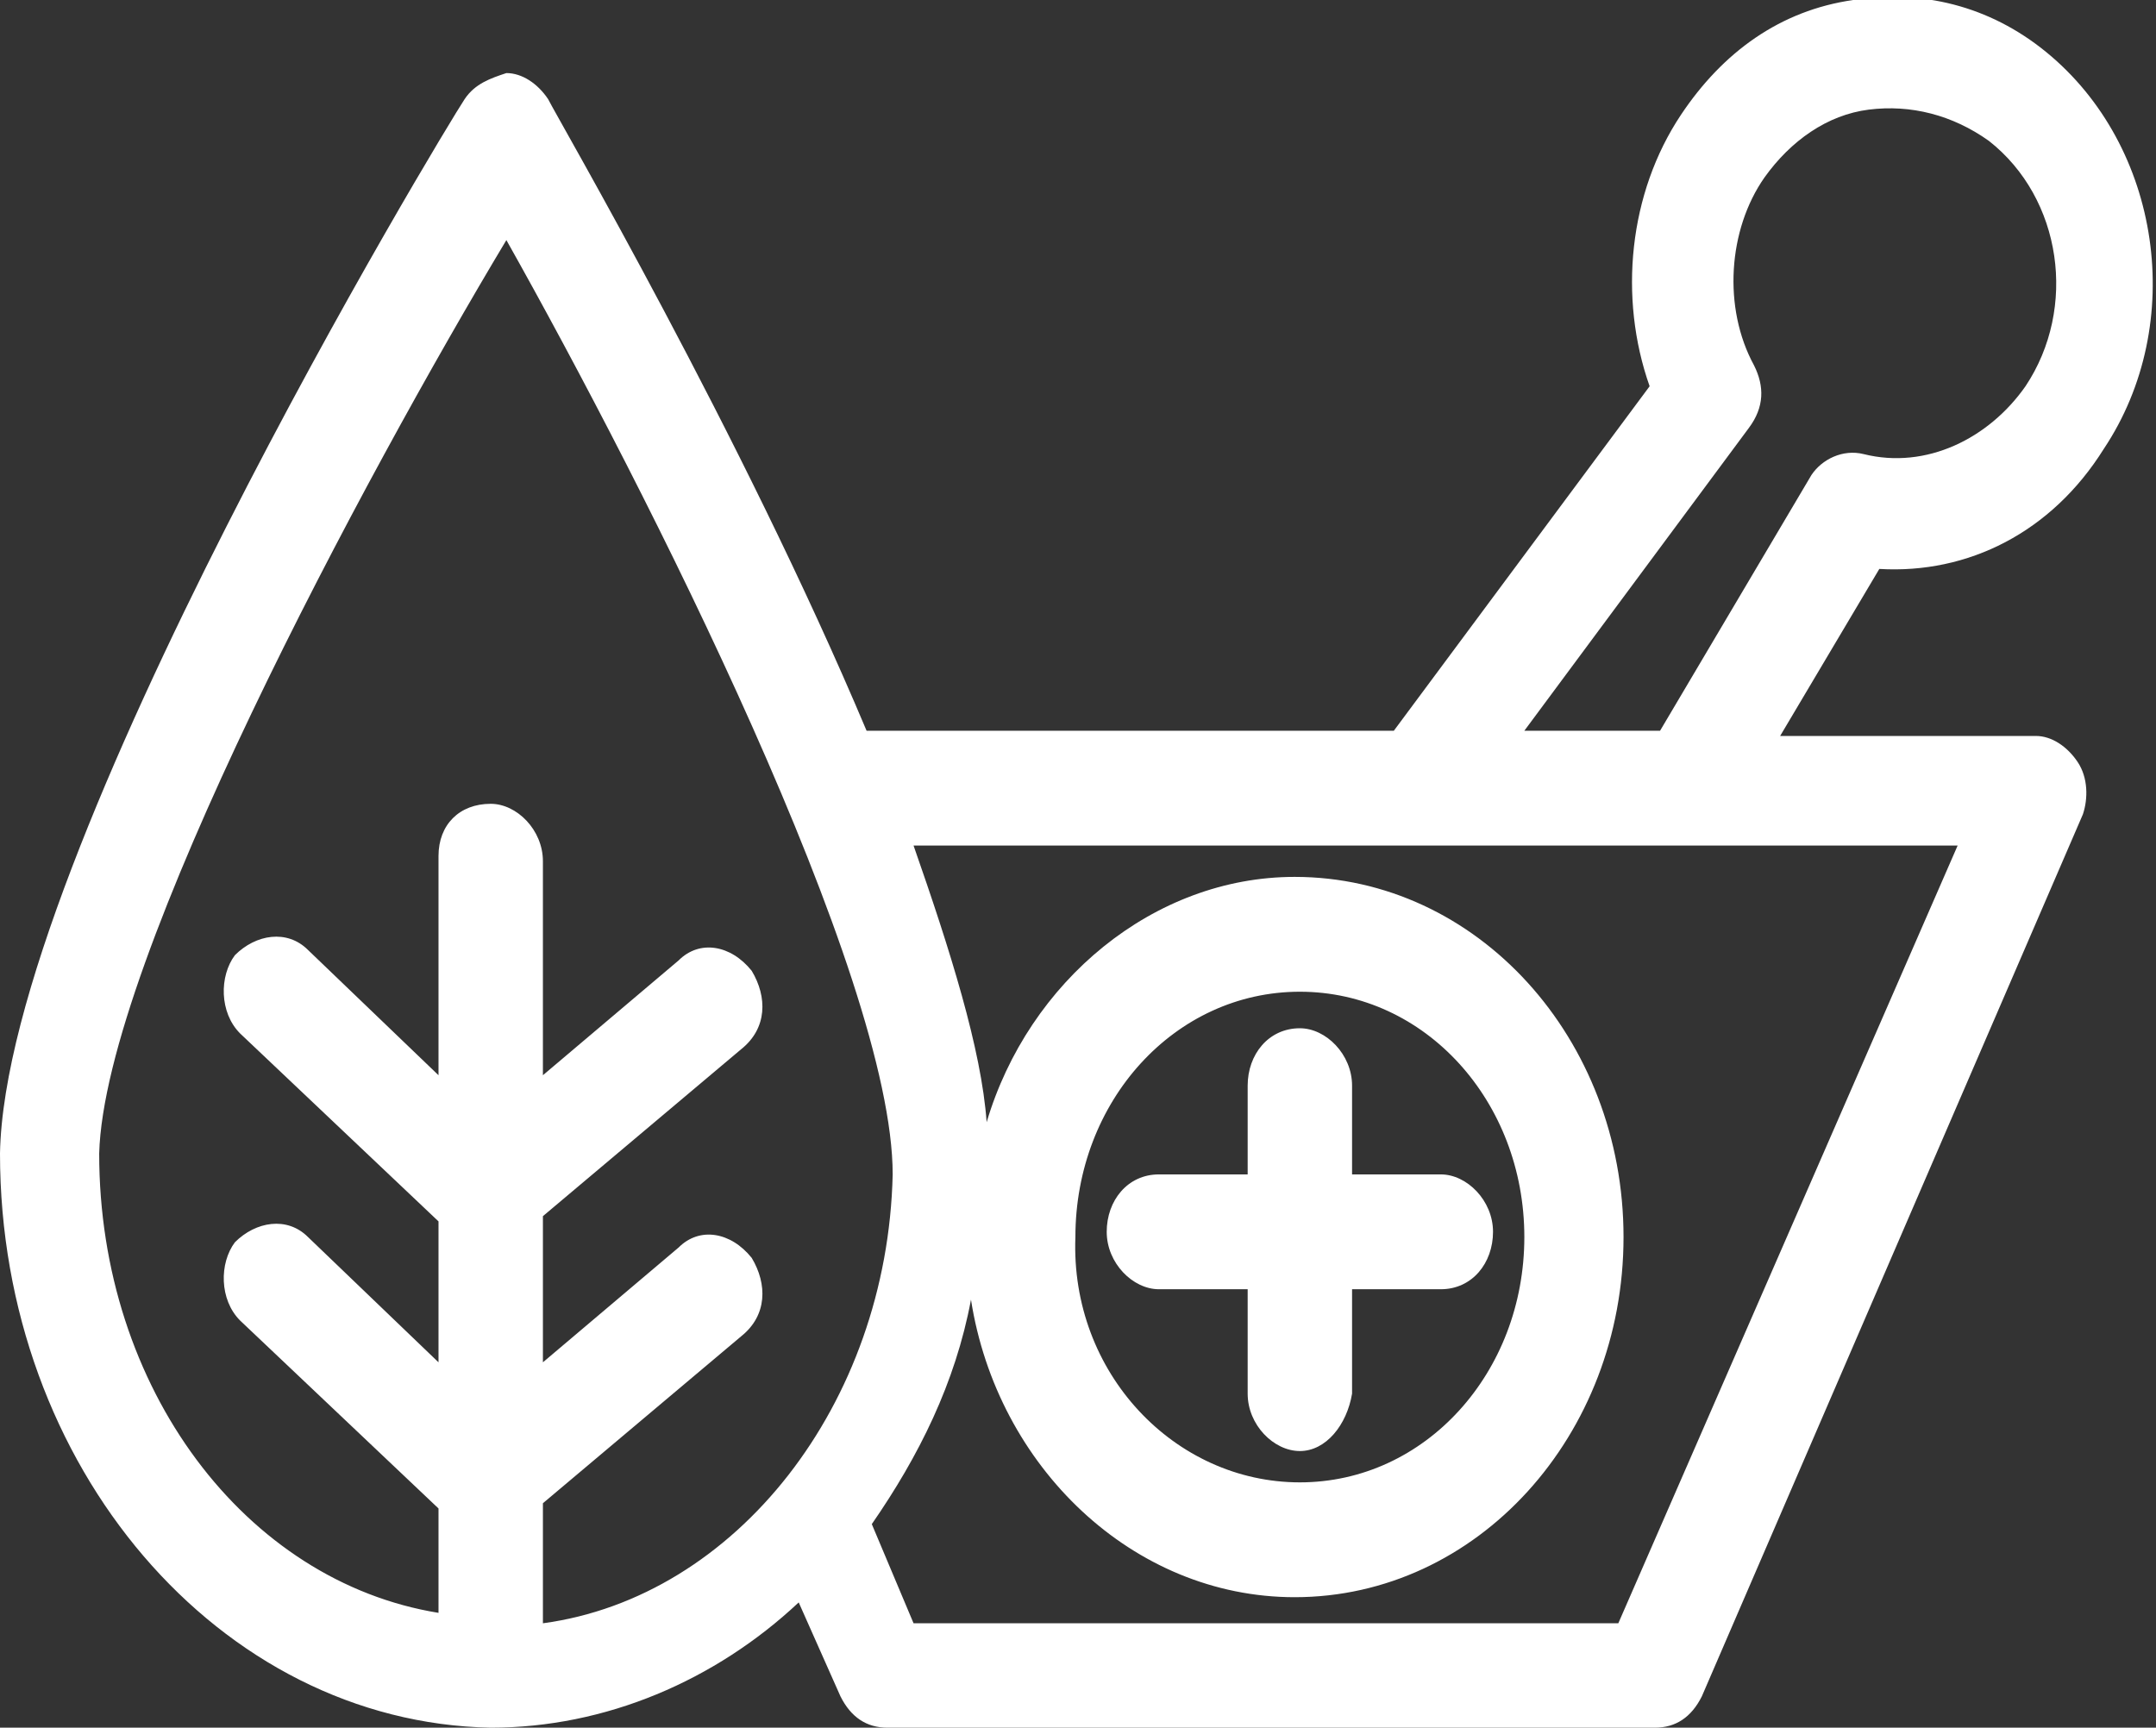 <svg version="1.1" id="Layer_1" xmlns="http://www.w3.org/2000/svg" xmlns:xlink="http://www.w3.org/1999/xlink" x="0px" y="0px" viewBox="0 0 41.3 33.1" style="enable-background:new 0 0 41.3 33.1;" xml:space="preserve"><rect x="0" y="0" width="41.3" height="33.1" fill="#333333" stroke="none"/> <style type="text/css"> .st0{fill:#FFFFFF;} </style> <g> <path class="st0" d="M24.9,27.8c-0.5,0-1-0.5-1-1.1v-2h-1.7c-0.5,0-1-0.5-1-1.1c0-0.6,0.4-1.1,1-1.1h1.7v-1.7c0-0.6,0.4-1.1,1-1.1 c0.5,0,1,0.5,1,1.1v1.7h1.7c0.5,0,1,0.5,1,1.1c0,0.6-0.4,1.1-1,1.1h-1.7v2C25.8,27.3,25.4,27.8,24.9,27.8z M36,10.9l-1.9,3.2H39 c0.3,0,0.6,0.2,0.8,0.5c0.2,0.3,0.2,0.7,0.1,1l-7.3,16.9c-0.2,0.4-0.5,0.6-0.9,0.6H17c-0.4,0-0.7-0.2-0.9-0.6l-0.8-1.8 c-1.6,1.5-3.7,2.4-5.9,2.4H9.4c-5.2-0.1-9.4-5-9.4-11C0.1,16.4,8.5,2.5,8.9,1.9c0.2-0.3,0.5-0.4,0.8-0.5c0.3,0,0.6,0.2,0.8,0.5 c0.2,0.4,3.7,6.4,6.1,12.1h10.1l4.9-6.6c-0.6-1.7-0.4-3.7,0.6-5.2c0.8-1.2,1.9-2,3.3-2.2c1.3-0.2,2.6,0.1,3.7,1 c2.2,1.8,2.7,5.2,1.1,7.6C39.3,10.2,37.7,11,36,10.9z M8.4,30.9l0-2l-3.8-3.6c-0.4-0.4-0.4-1.1-0.1-1.5c0.4-0.4,1-0.5,1.4-0.1 l2.5,2.4l0-2.7l-3.8-3.6c-0.4-0.4-0.4-1.1-0.1-1.5c0.4-0.4,1-0.5,1.4-0.1l2.5,2.4l0-4.2c0-0.6,0.4-1,1-1h0c0.5,0,1,0.5,1,1.1l0,4.1 l2.6-2.2c0.4-0.4,1-0.3,1.4,0.2c0.3,0.5,0.3,1.1-0.2,1.5l-3.8,3.2l0,2.8l2.6-2.2c0.4-0.4,1-0.3,1.4,0.2c0.3,0.5,0.3,1.1-0.2,1.5 l-3.8,3.2l0,2.3c3.7-0.5,6.6-4.2,6.7-8.6c0-3.8-4.7-13.1-7.4-17.9C7,9.1,2,18.4,1.9,22.1C1.9,26.6,4.7,30.3,8.4,30.9z M37.5,16.2 h-20c0.7,2,1.3,3.9,1.4,5.3c0.8-2.7,3.2-4.7,5.9-4.7c3.5,0,6.3,3.1,6.3,6.9c0,3.8-2.8,6.9-6.3,6.9c-3.1,0-5.7-2.5-6.2-5.7 c-0.3,1.6-1,3-1.9,4.3l0.8,1.9h13.5L37.5,16.2z M24.9,28.4c2.4,0,4.3-2.1,4.3-4.7c0-2.6-1.9-4.7-4.3-4.7c-2.4,0-4.3,2.1-4.3,4.7 C20.5,26.3,22.5,28.4,24.9,28.4z M35.7,8.7c1.2,0.3,2.4-0.3,3.1-1.3c1-1.5,0.7-3.6-0.7-4.7c-0.7-0.5-1.5-0.7-2.3-0.6 c-0.8,0.1-1.5,0.6-2,1.3c-0.7,1-0.8,2.5-0.2,3.6c0.2,0.4,0.2,0.8-0.1,1.2l-4.3,5.8h2.6l2.9-4.9C34.9,8.8,35.3,8.6,35.7,8.7z"/> </g> </svg>